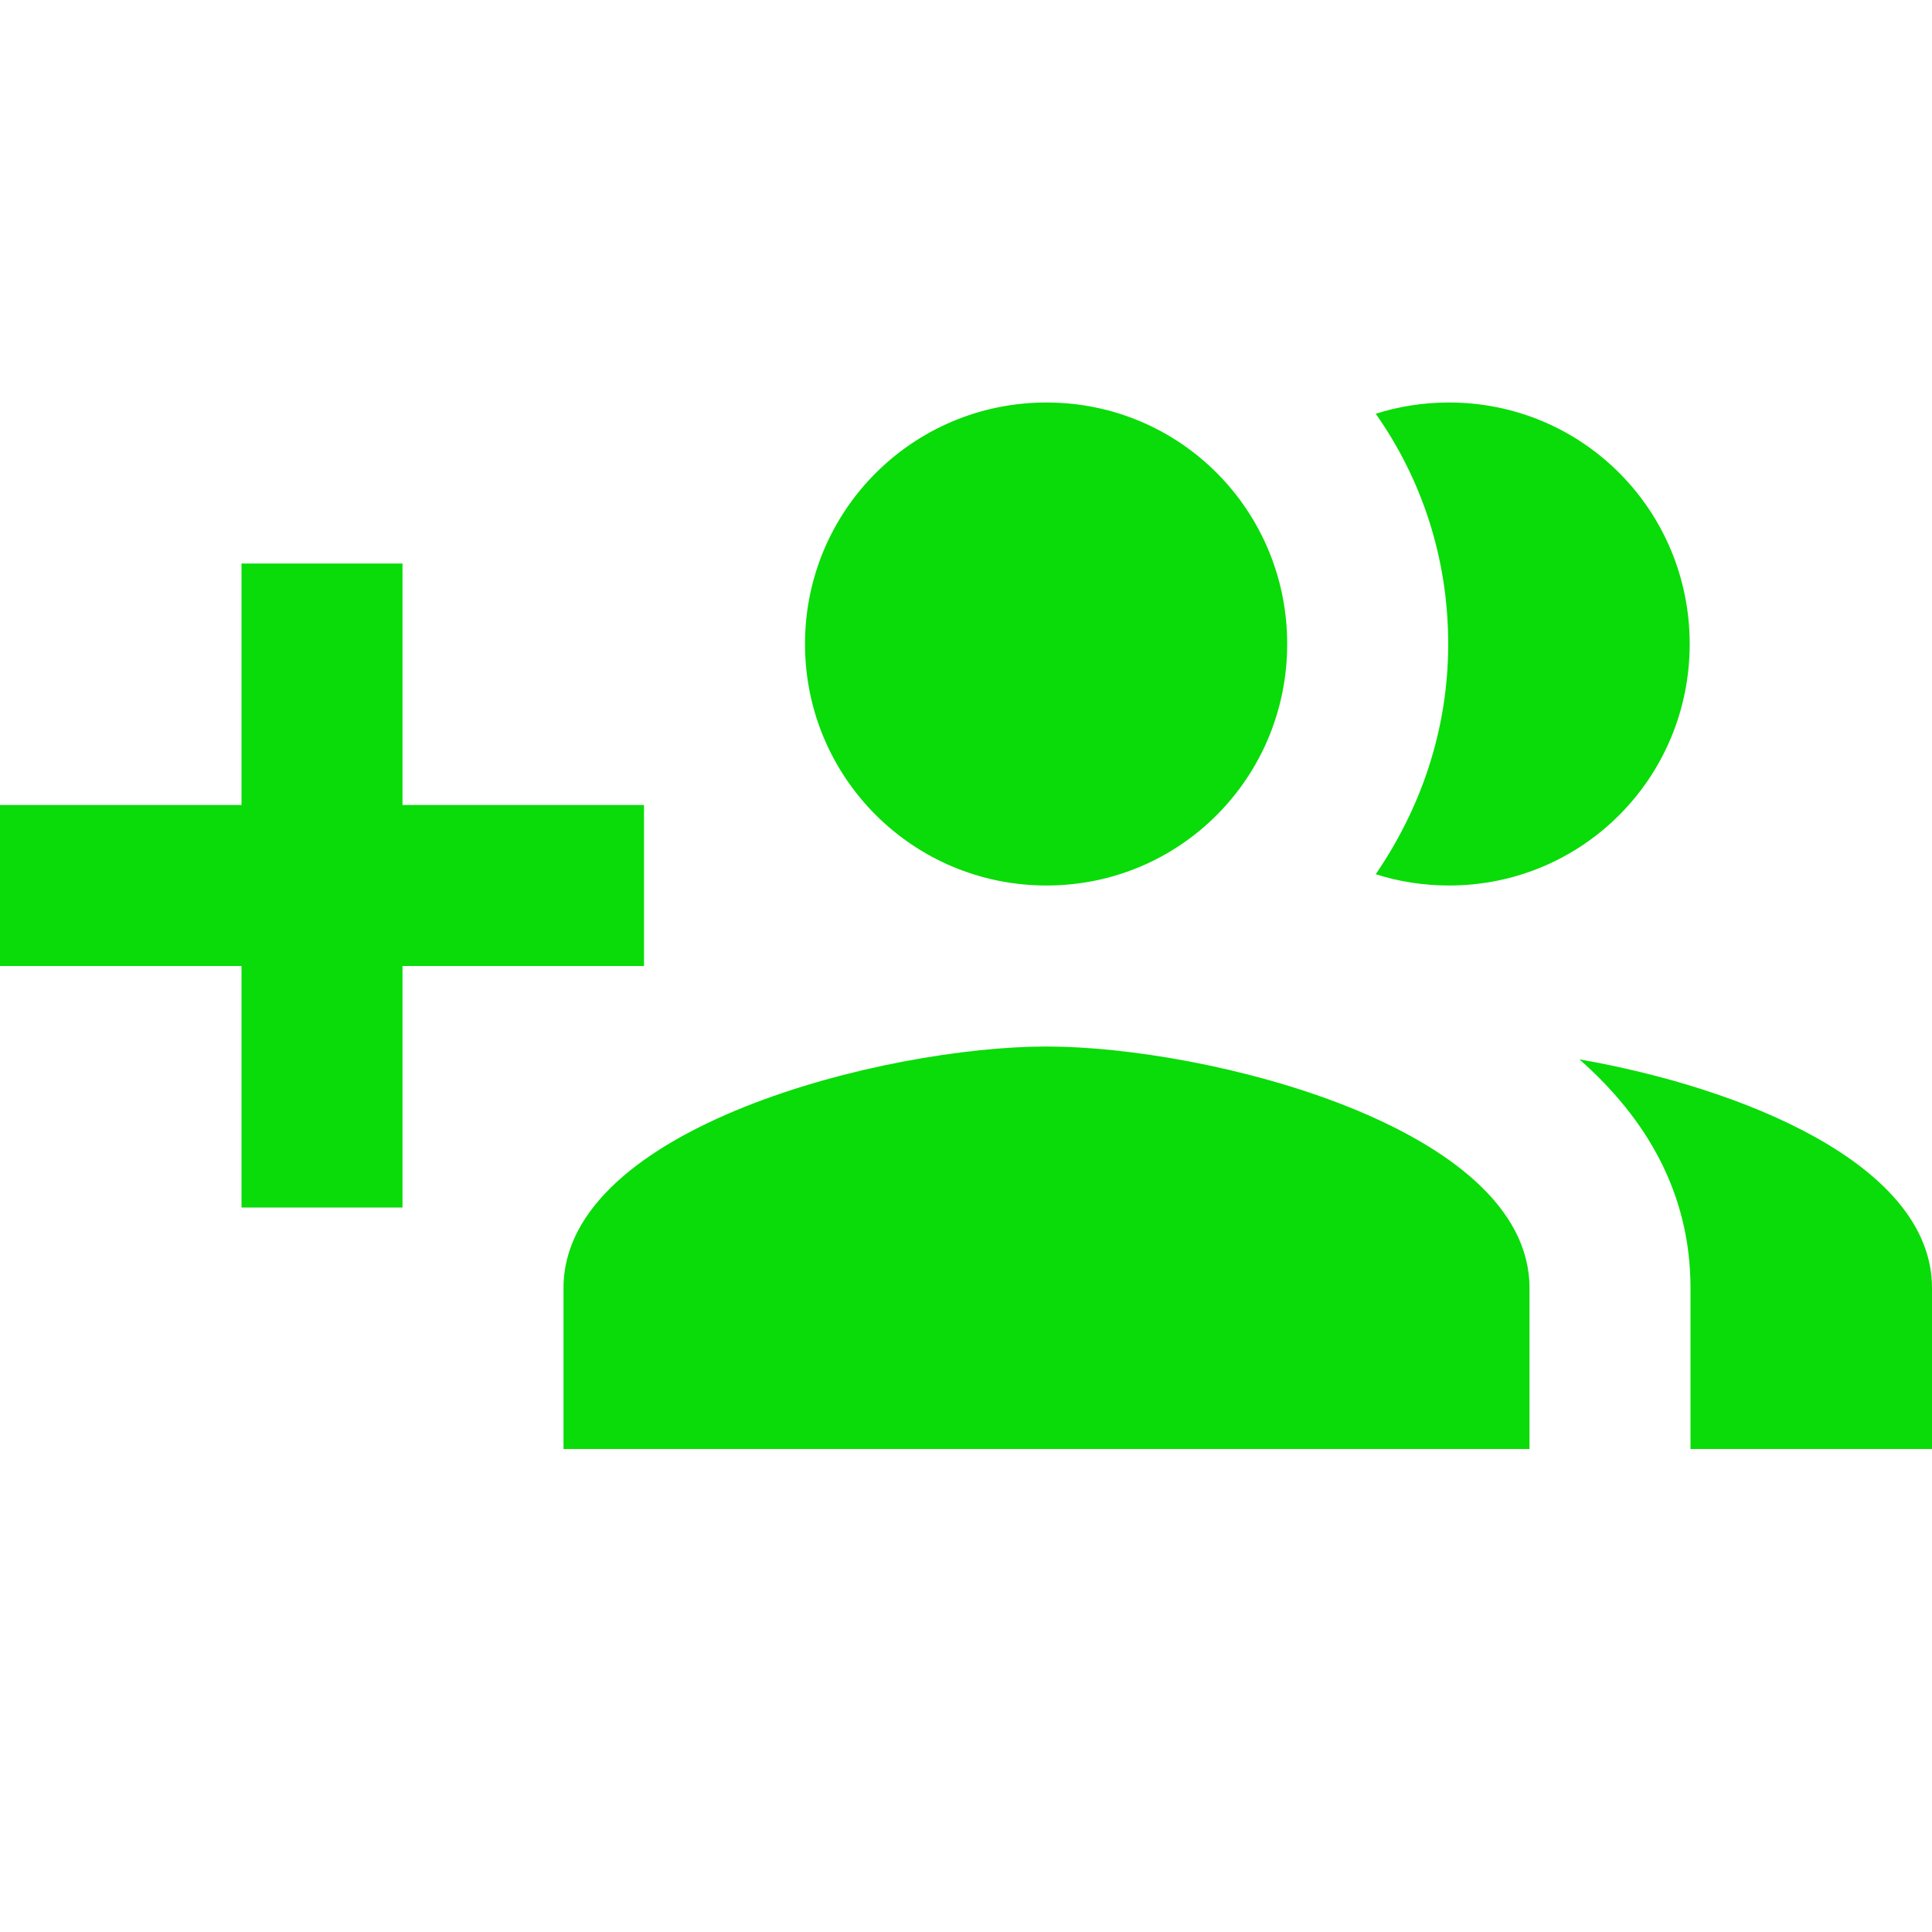 <?xml version="1.0" encoding="utf-8"?>
<!-- Generator: Adobe Illustrator 13.0.0, SVG Export Plug-In . SVG Version: 6.00 Build 14948)  -->
<!DOCTYPE svg PUBLIC "-//W3C//DTD SVG 1.1//EN" "http://www.w3.org/Graphics/SVG/1.1/DTD/svg11.dtd">
<svg version="1.1" id="Capa_1" xmlns="http://www.w3.org/2000/svg" xmlns:xlink="http://www.w3.org/1999/xlink" x="0px" y="0px"
	 width="24px" height="24px" viewBox="0 0 24 24" enable-background="new 0 0 24 24" xml:space="preserve">
<path fill="none" d="M0,0h24v24H0V0z"/>
<path fill="#09DC08" d="M8,10H5V7H3v3H0v2h3v3h2v-3h3V10z M18,11c1.66,0,2.99-1.34,2.99-3S19.66,5,18,5c-0.32,0-0.63,0.05-0.91,0.14
	c0.57,0.81,0.9,1.79,0.9,2.86s-0.34,2.04-0.9,2.86C17.37,10.95,17.68,11,18,11z M13,11c1.66,0,2.99-1.34,2.99-3S14.66,5,13,5
	s-3,1.34-3,3S11.34,11,13,11z M19.62,13.16C20.45,13.891,21,14.82,21,16v2h3v-2C24,14.46,21.63,13.51,19.62,13.16z M13,13
	c-2,0-6,1-6,3v2h12v-2C19,14,15,13,13,13z"/>
</svg>
